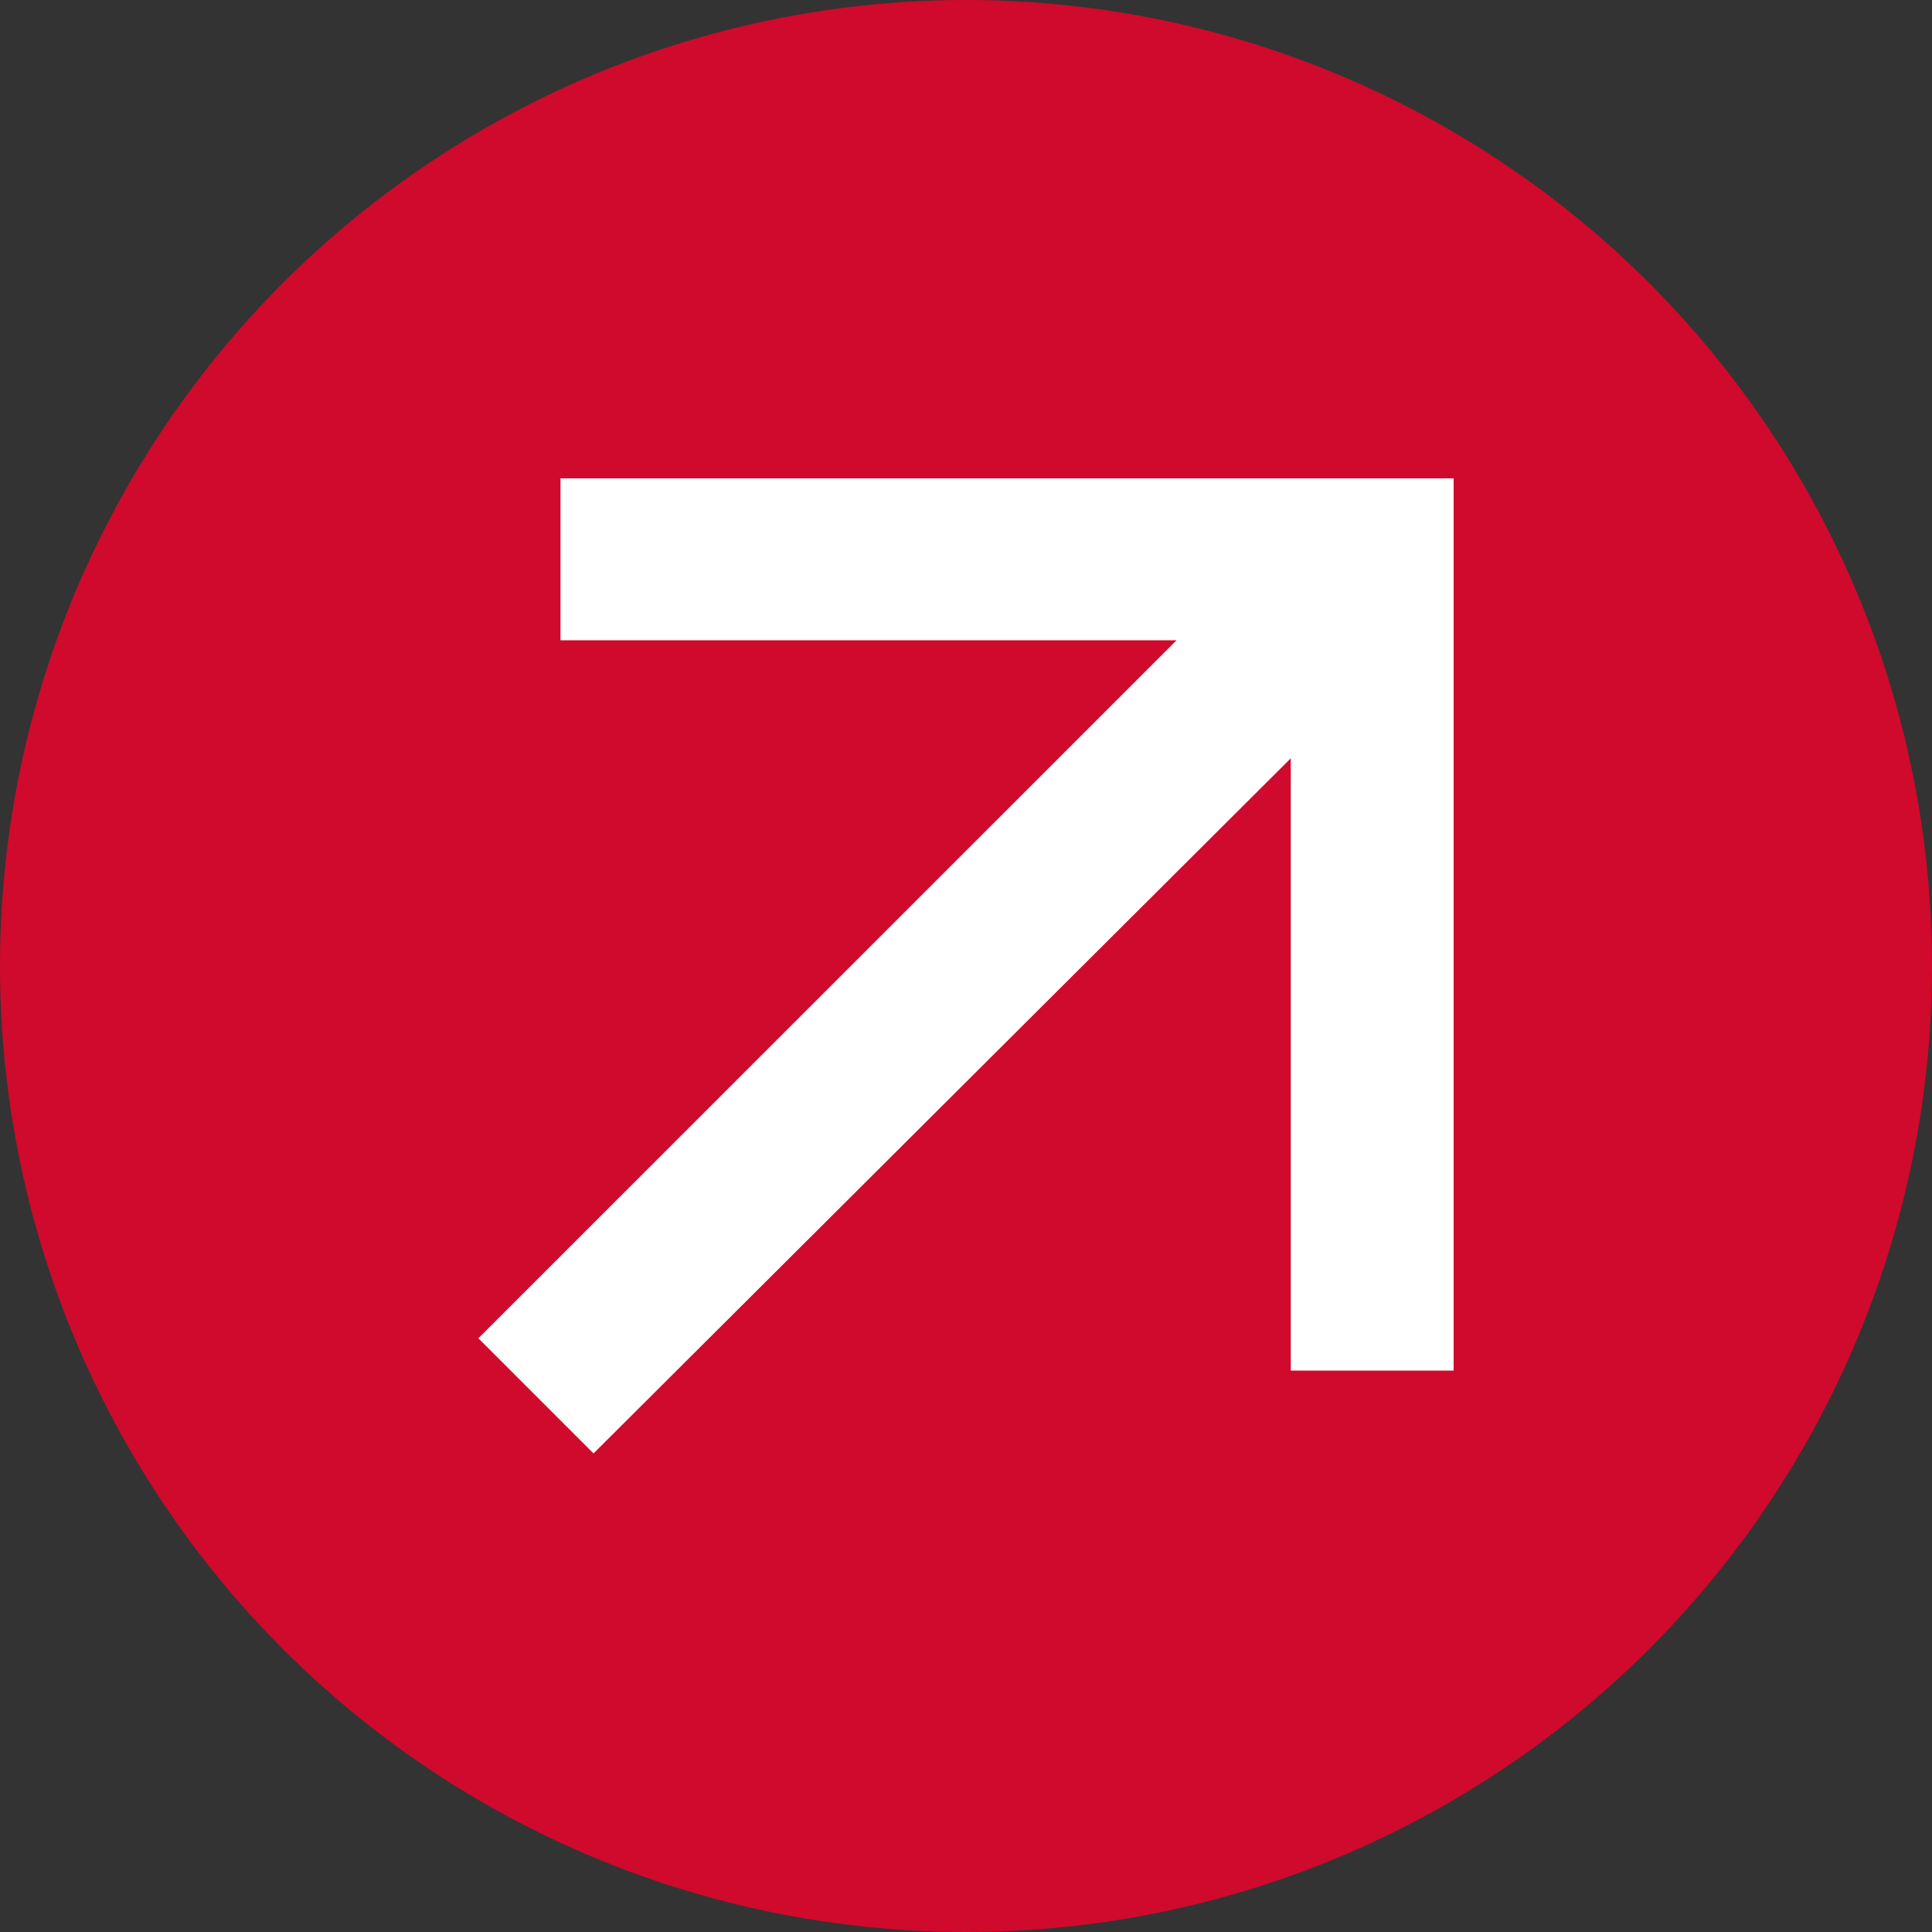 <?xml version="1.0" encoding="UTF-8"?><svg id="Layer_1" xmlns="http://www.w3.org/2000/svg" viewBox="0 0 100 100"><rect x="0" y="0" width="100" height="100" fill="#333333" stroke="none"/><defs><style>.cls-1{fill:#fff;}.cls-2{fill:#cf0a2c;}</style></defs><circle class="cls-2" cx="50" cy="50" r="50"/><path class="cls-1" d="M66.91,39.15L30.72,75.23l-5.96-5.96L60.9,33.14H29.01v-8.38h46.23v46.18h-8.43v-31.85l.1,.05Z"/></svg>